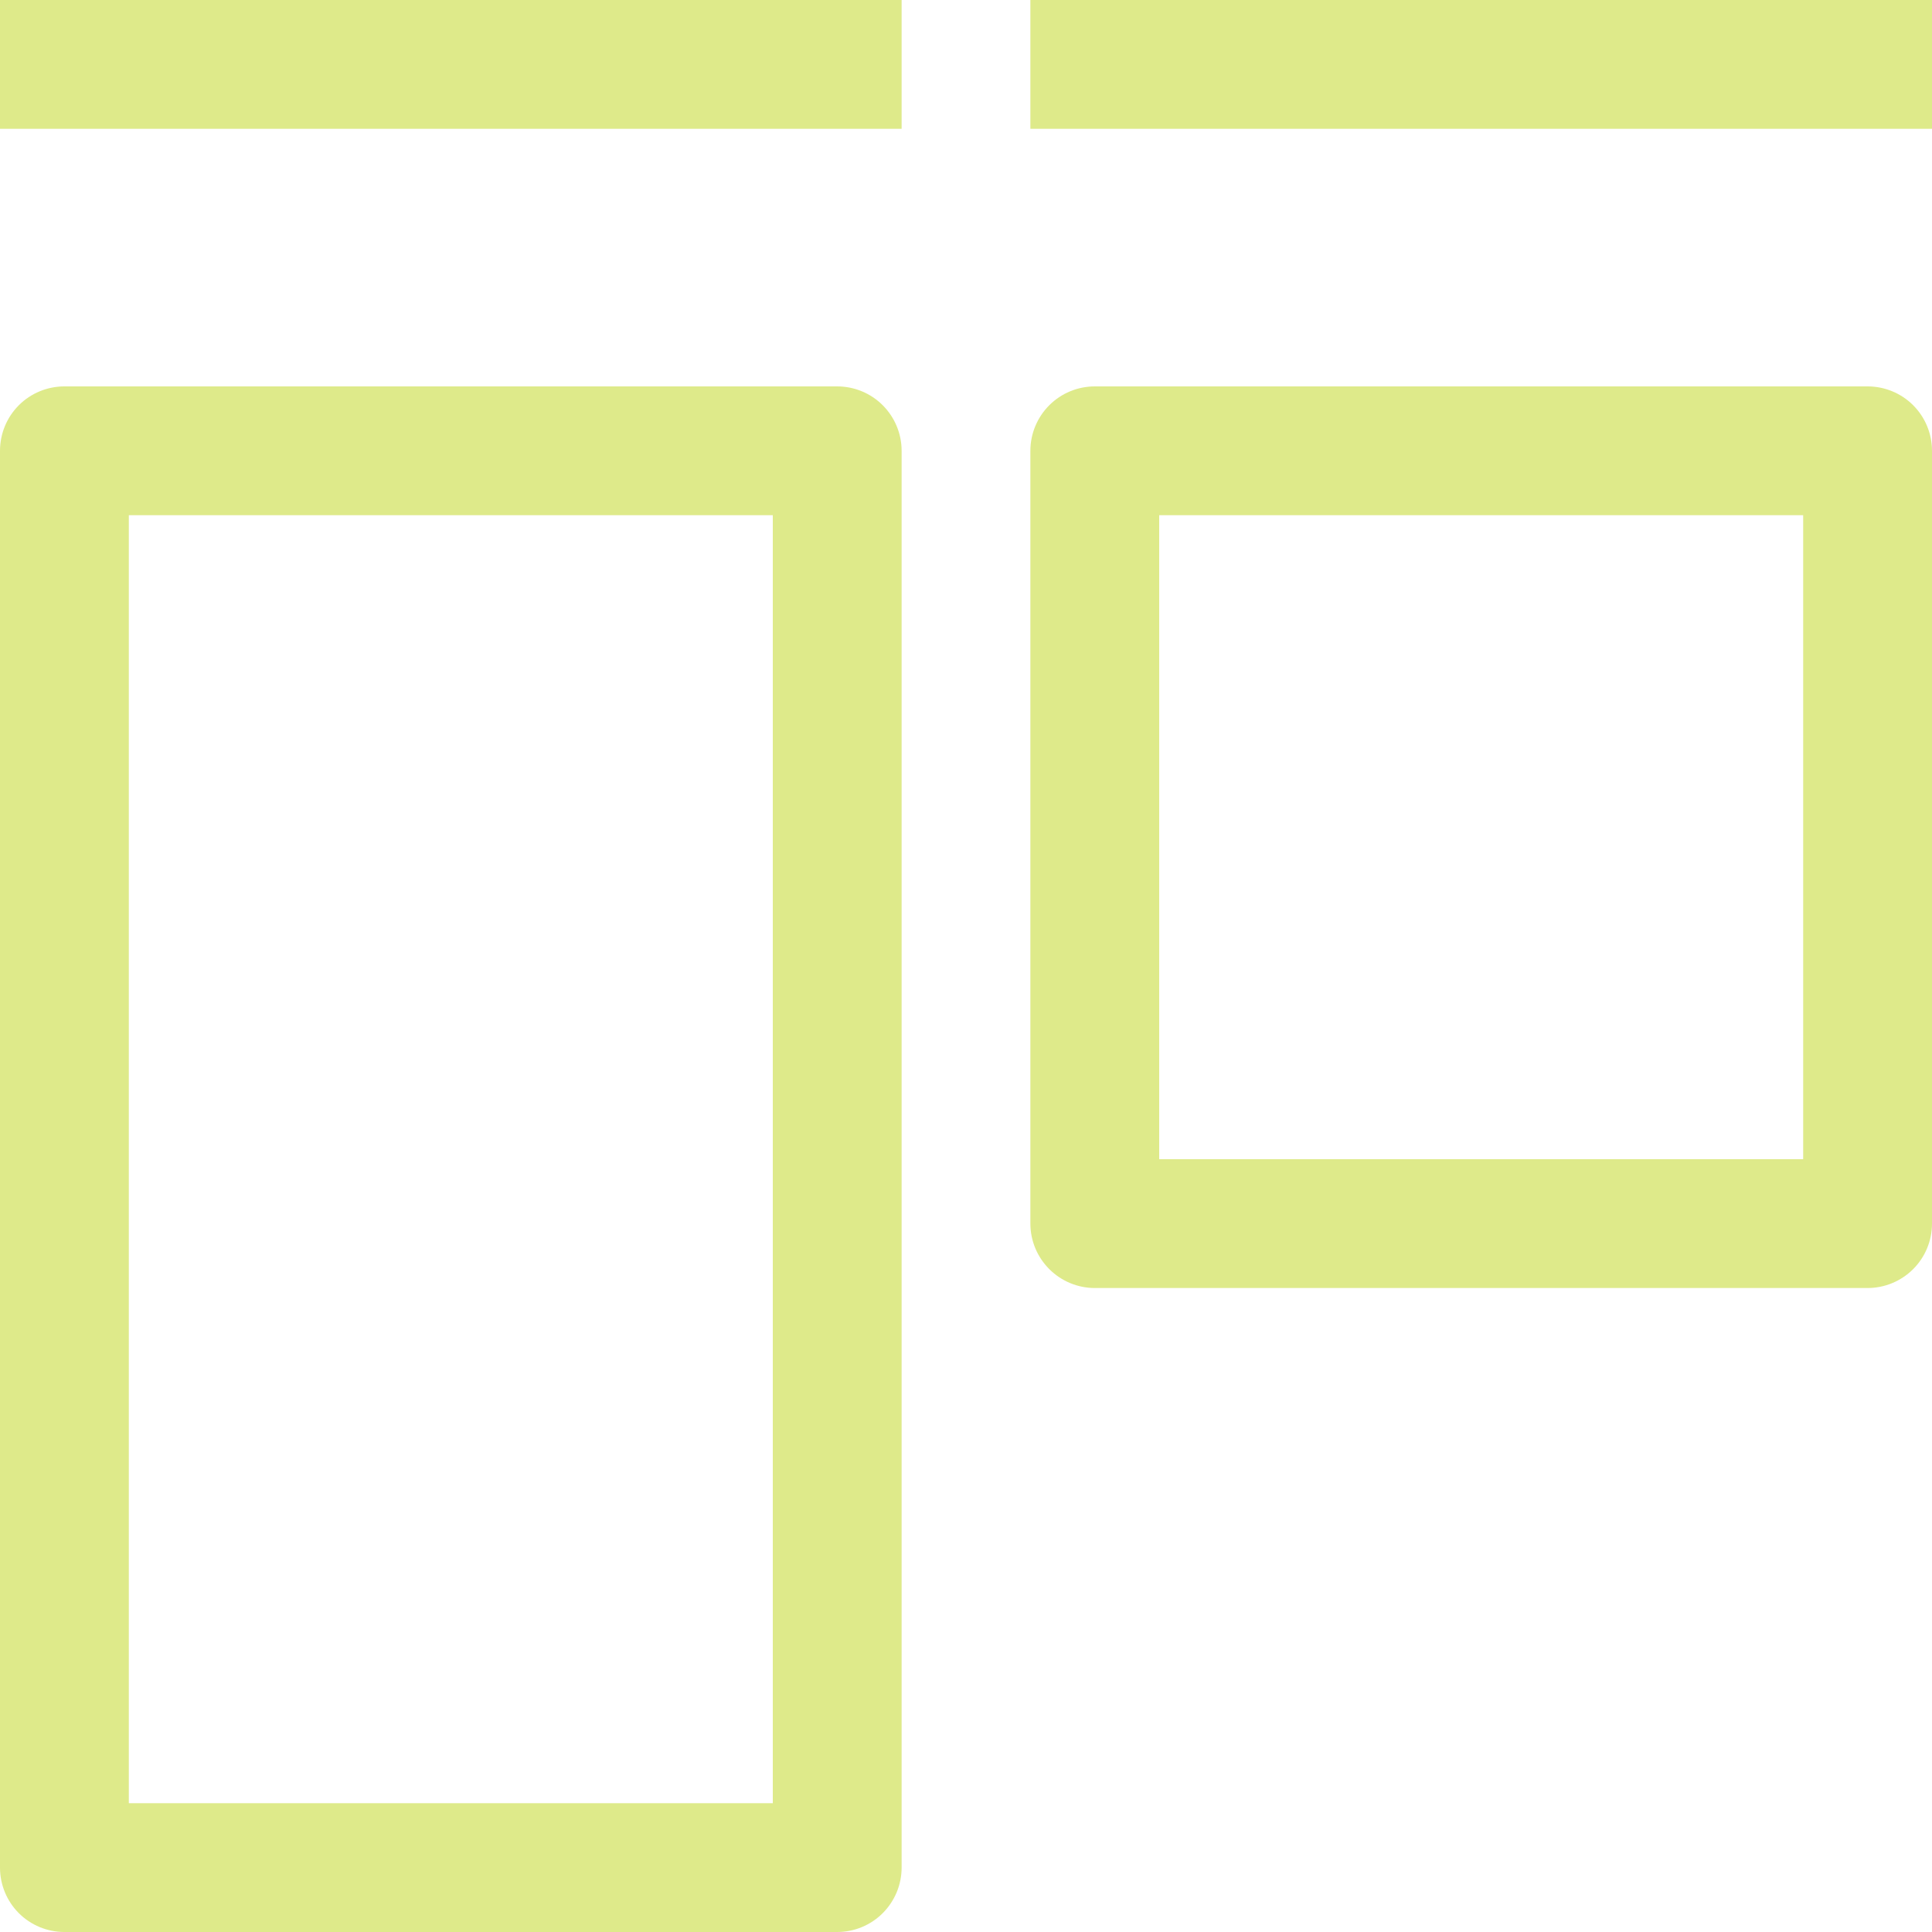 <svg width="28" height="28" viewBox="0 0 28 28" fill="none" xmlns="http://www.w3.org/2000/svg">
<g clip-path="url(#clip0_557_618)">
<path d="M0.933 6.533V5.6C0.686 5.6 0.448 5.698 0.273 5.873C0.098 6.048 0 6.286 0 6.533H0.933ZM12.133 6.533H13.067C13.067 6.286 12.968 6.048 12.793 5.873C12.618 5.698 12.381 5.6 12.133 5.6V6.533ZM12.133 27.067V28C12.381 28 12.618 27.902 12.793 27.727C12.968 27.552 13.067 27.314 13.067 27.067H12.133ZM0.933 27.067H0C0 27.314 0.098 27.552 0.273 27.727C0.448 27.902 0.686 28 0.933 28V27.067ZM15.867 6.533V5.6C15.619 5.6 15.382 5.698 15.207 5.873C15.032 6.048 14.933 6.286 14.933 6.533H15.867ZM27.067 6.533H28C28 6.286 27.902 6.048 27.727 5.873C27.552 5.698 27.314 5.6 27.067 5.6V6.533ZM27.067 17.733V18.667C27.314 18.667 27.552 18.568 27.727 18.393C27.902 18.218 28 17.981 28 17.733H27.067ZM15.867 17.733H14.933C14.933 17.981 15.032 18.218 15.207 18.393C15.382 18.568 15.619 18.667 15.867 18.667V17.733ZM0 1.867H13.067V0H0V1.867ZM14.933 1.867H28V0H14.933V1.867ZM0.933 7.467H12.133V5.6H0.933V7.467ZM11.2 6.533V27.067H13.067V6.533H11.2ZM12.133 26.133H0.933V28H12.133V26.133ZM1.867 27.067V6.533H0L0 27.067H1.867ZM15.867 7.467H27.067V5.6H15.867V7.467ZM26.133 6.533V17.733H28V6.533H26.133ZM27.067 16.8H15.867V18.667H27.067V16.8ZM16.8 17.733V6.533H14.933V17.733H16.8Z" fill="#DEEA8A"/>
</g>
<defs>
<clipPath id="clip0_557_618">
<rect width="28" height="28" fill="white"/>
</clipPath>
</defs>
</svg>
